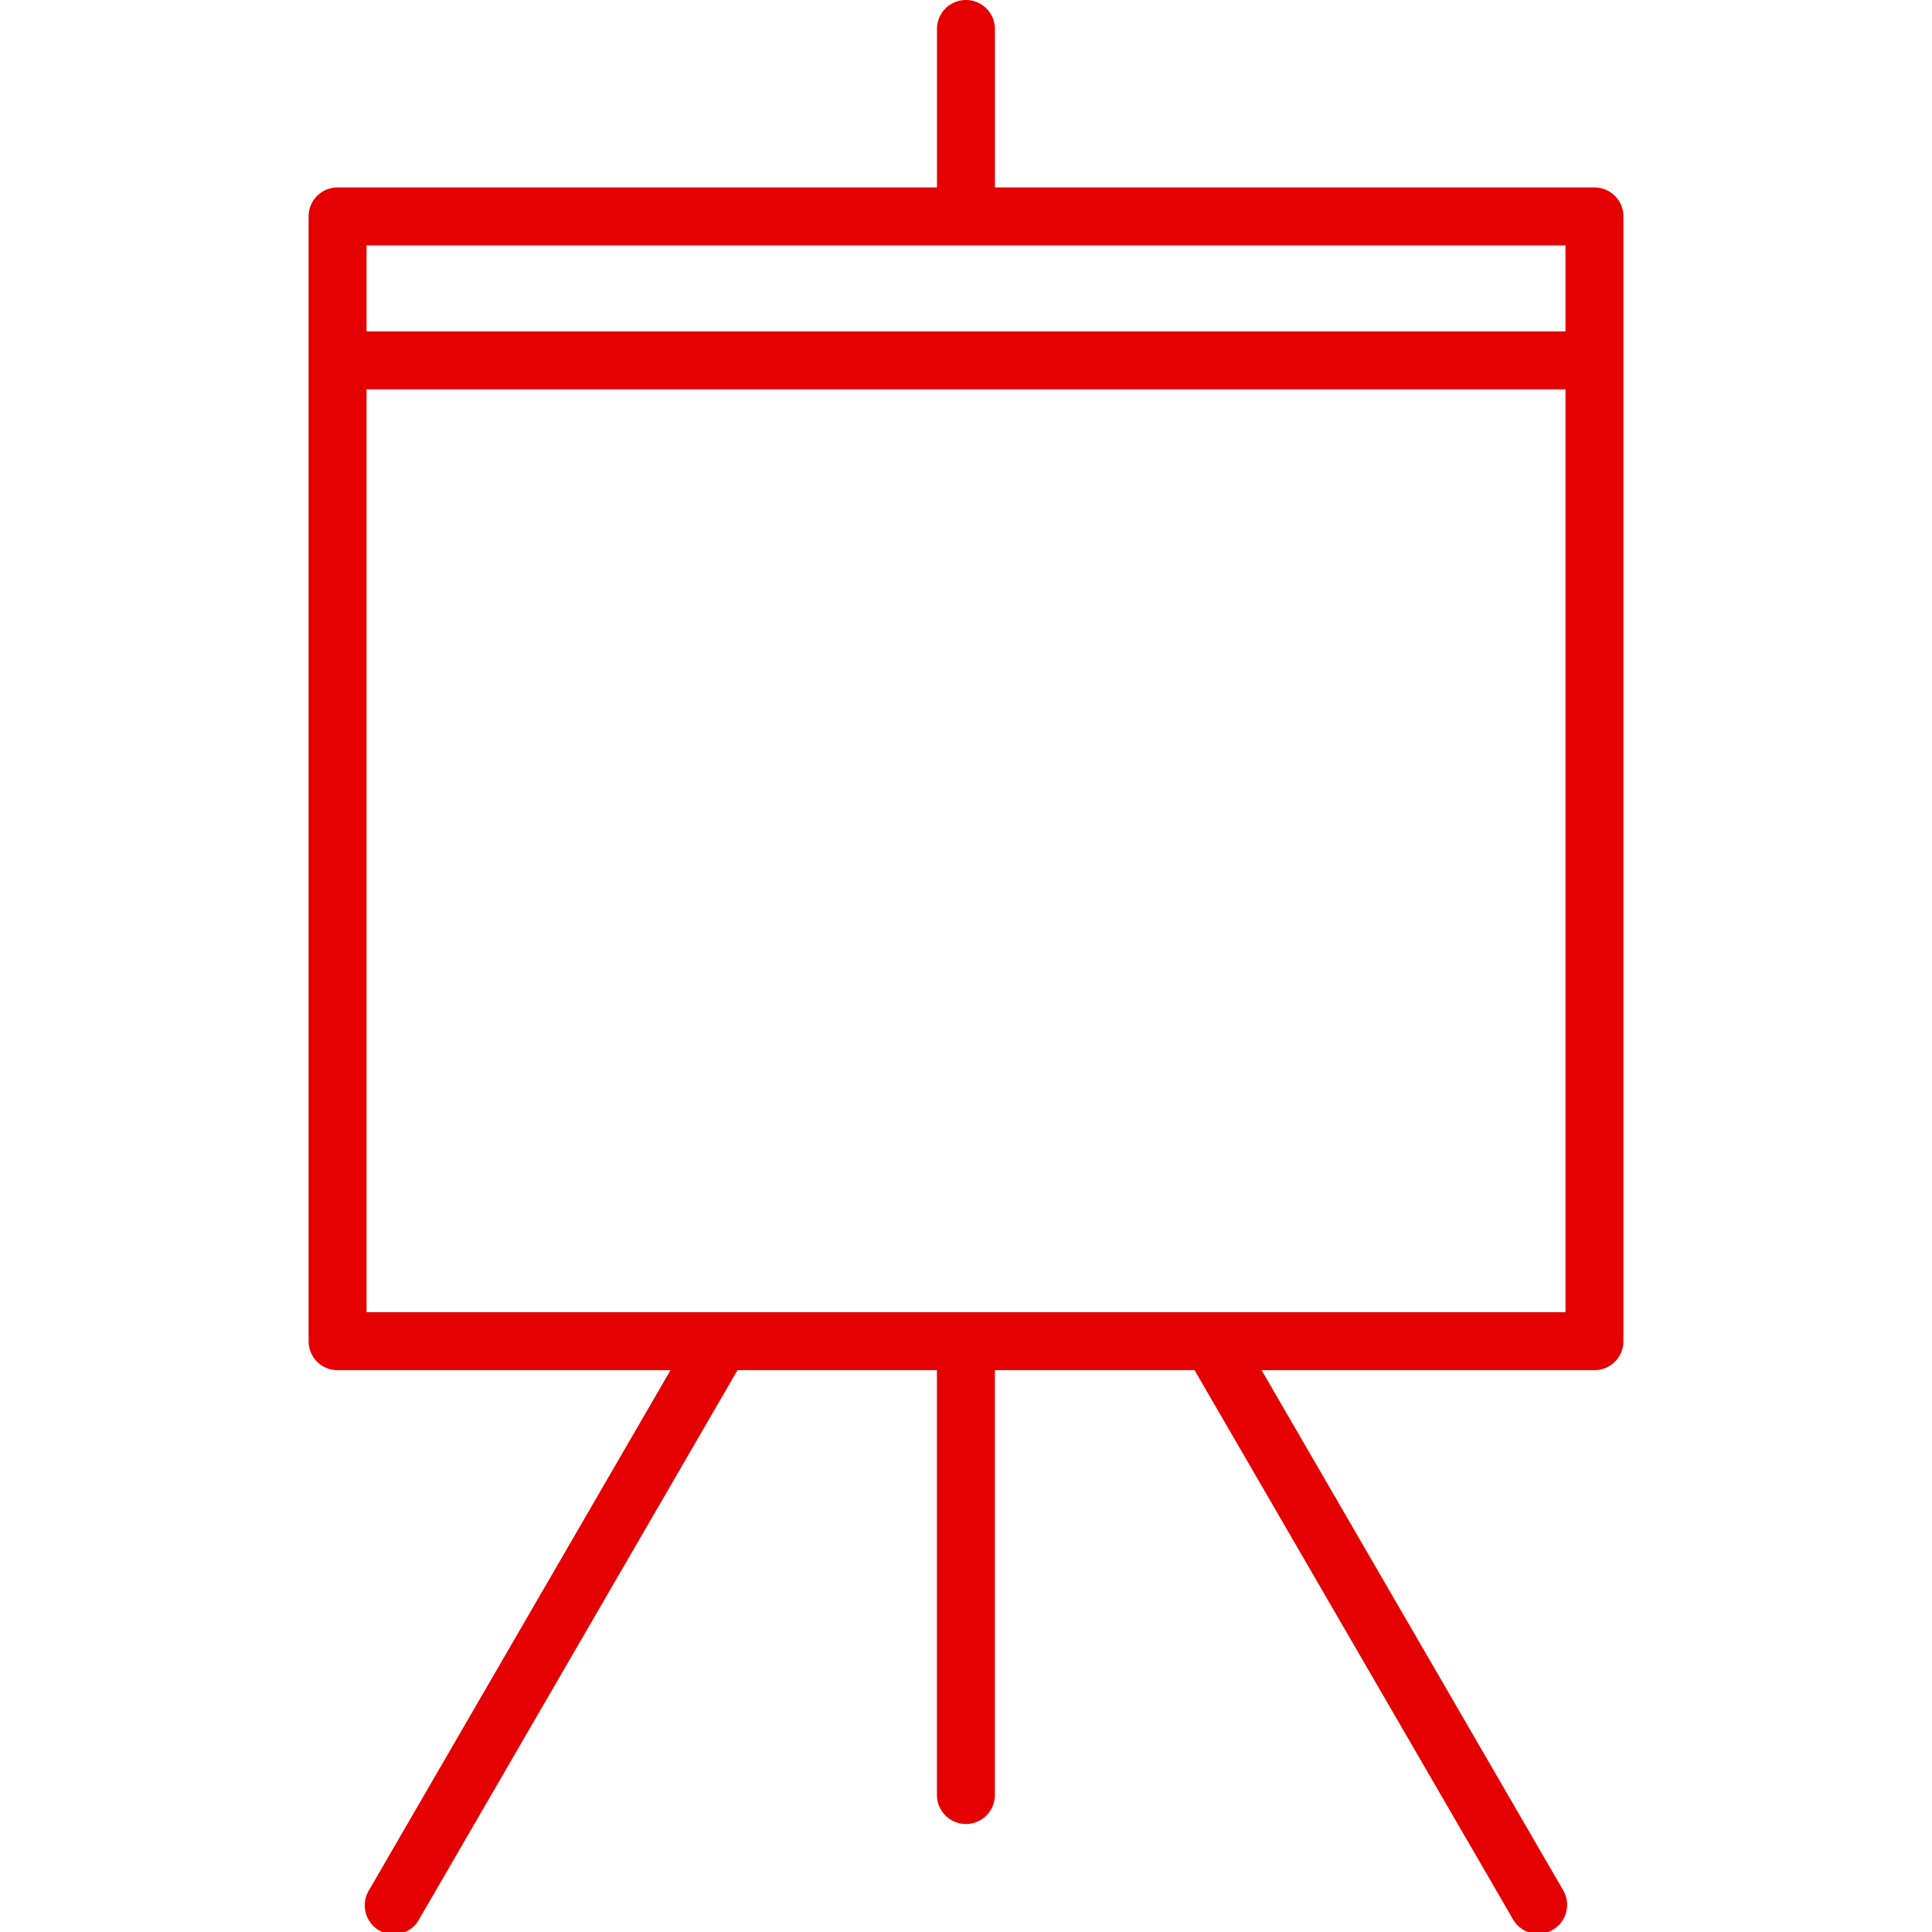 <svg xmlns="http://www.w3.org/2000/svg" viewBox="0 0 100 100" fill-rule="evenodd"><g class="t-group-origins"><path d="M82.528 9.702H51.497V1.5a1.5 1.5 0 1 0-3 0v8.202H17.473a1.5 1.5 0 0 0-1.5 1.5v58.219a1.5 1.5 0 0 0 1.5 1.5h17.232L19.097 97.843a1.5 1.5 0 1 0 2.595 1.504l16.48-28.426h10.324V92.91a1.5 1.5 0 1 0 3 0V70.921h10.335l16.484 28.427a1.5 1.5 0 0 0 2.596-1.506l-15.61-26.921h17.227a1.5 1.5 0 0 0 1.5-1.5V11.202a1.5 1.5 0 0 0-1.5-1.5zm-1.5 3v4.451H18.973v-4.451h62.055zm0 55.219H18.973V20.153h62.055v47.768z" stroke-width="0" stroke="#e50000" fill="#e50000" stroke-width-old="0"></path></g></svg>
